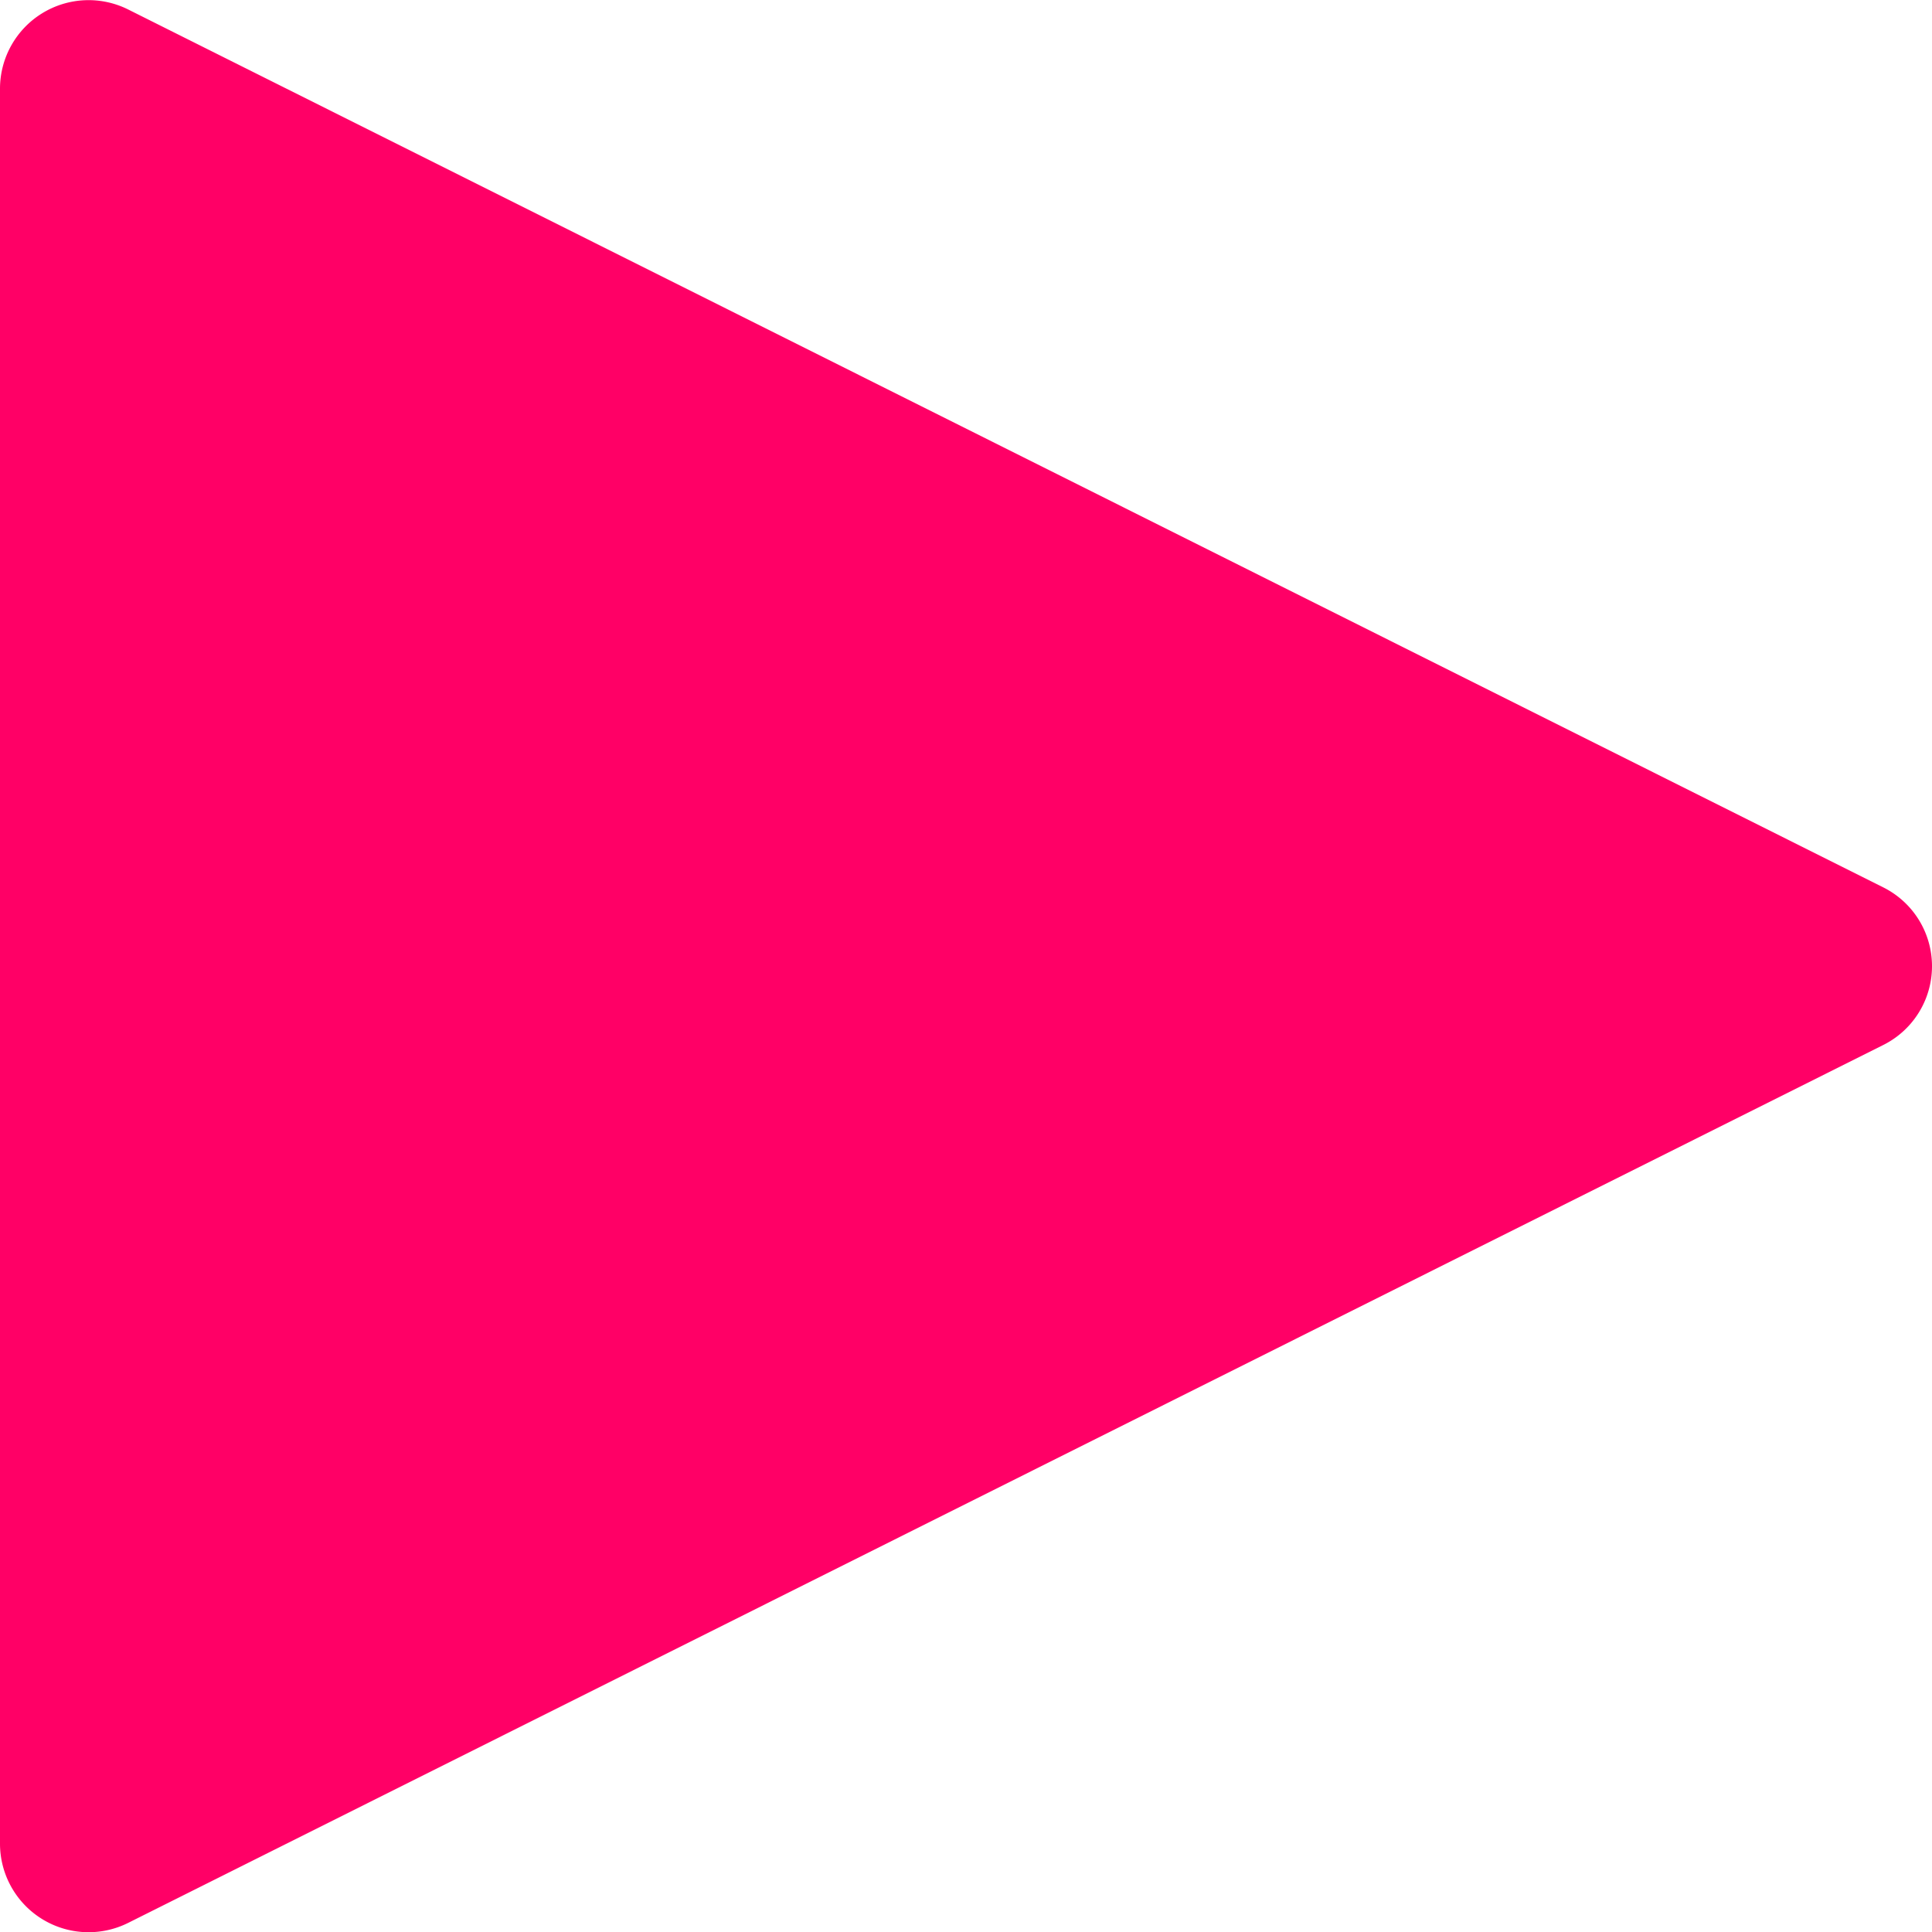 <?xml version="1.0" encoding="UTF-8"?> <svg xmlns="http://www.w3.org/2000/svg" width="283.9" height="283.953" viewBox="0 0 283.9 283.953"> <g transform="translate(-8 -6.023)"> <path d="M284.7,159.6,26.8,288.6A13.017,13.017,0,0,1,8,277V19A13.017,13.017,0,0,1,26.8,7.4l257.9,129A12.944,12.944,0,0,1,284.7,159.6Z" fill="#f06"></path> </g> </svg> 
